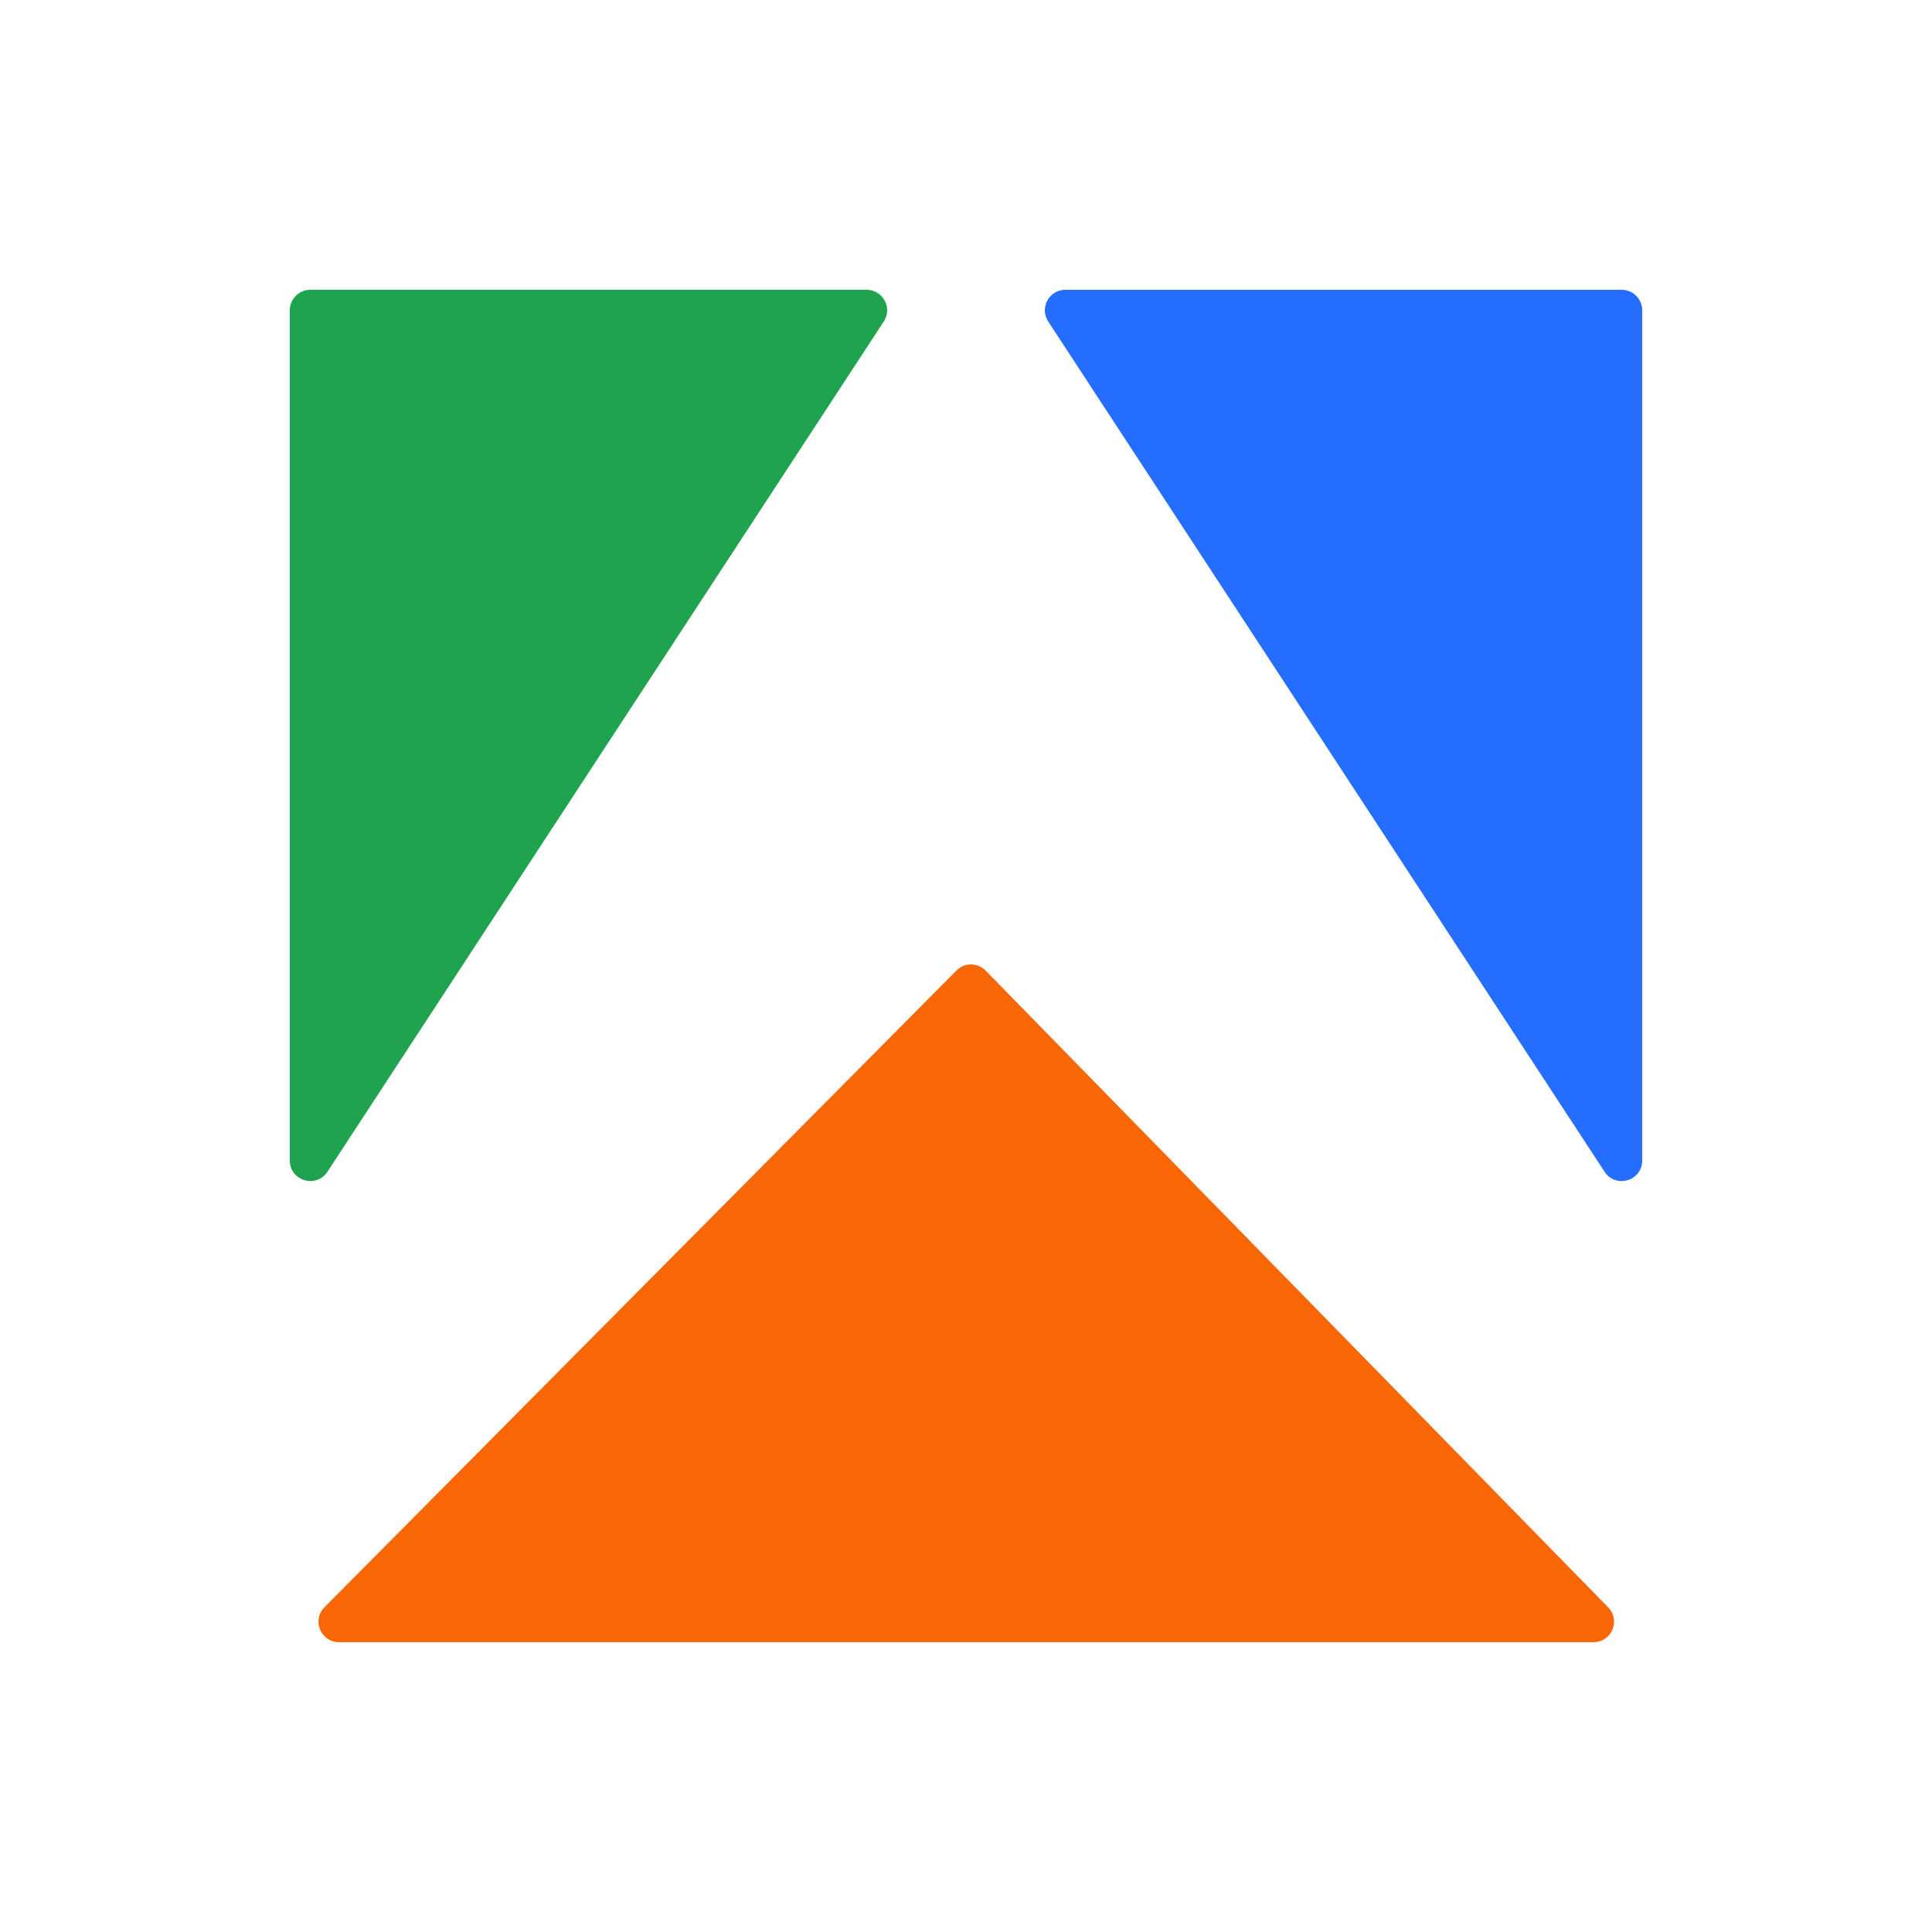 <svg width="80" height="80" viewBox="0 0 80 80" fill="none" xmlns="http://www.w3.org/2000/svg">
<rect width="80" height="80" fill="white"/>
<path d="M44.114 12H67.151C67.62 12 68 12.38 68 12.848V48.054C68 48.898 66.903 49.225 66.441 48.519L43.404 13.313C43.035 12.749 43.44 12 44.114 12Z" fill="#246DFF"/>
<path d="M35.885 12H12.848C12.38 12 12 12.38 12 12.848V48.054C12 48.898 13.097 49.225 13.559 48.519L36.595 13.313C36.965 12.749 36.56 12 35.885 12Z" fill="#20A34E"/>
<path d="M39.605 40.187L13.435 66.554C12.904 67.089 13.283 68 14.038 68H65.984C66.735 68 67.116 67.096 66.591 66.558L40.814 40.191C40.483 39.853 39.939 39.851 39.605 40.187Z" fill="#F86606"/>
</svg>
